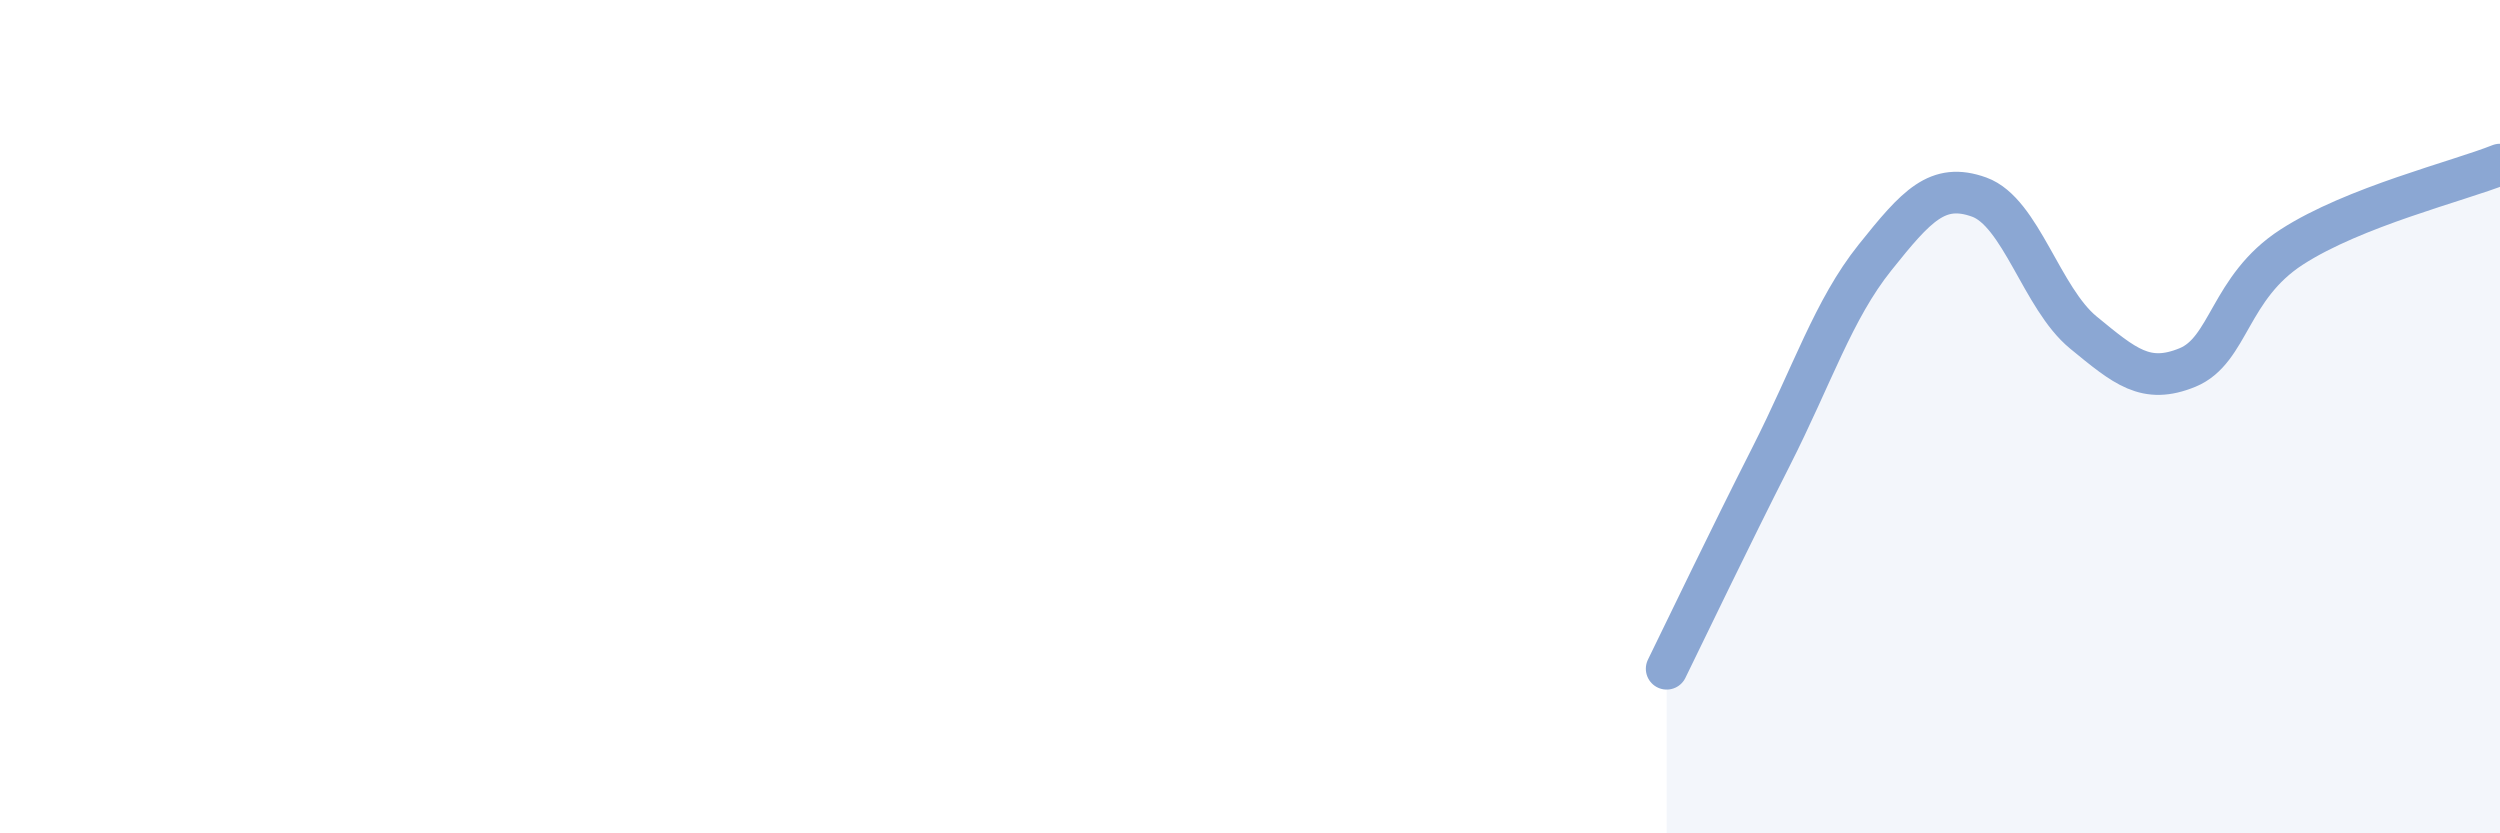 
    <svg width="60" height="20" viewBox="0 0 60 20" xmlns="http://www.w3.org/2000/svg">
      <path
        d="M 40,16.05 C 40.5,15.03 41.5,12.94 42.5,10.97 C 43.5,9 44,7.43 45,6.18 C 46,4.93 46.5,4.37 47.5,4.73 C 48.5,5.09 49,7.16 50,7.98 C 51,8.8 51.5,9.23 52.5,8.82 C 53.5,8.41 53.5,6.9 55,5.93 C 56.5,4.96 59,4.35 60,3.95L60 20L40 20Z"
        fill="#8ba7d3"
        opacity="0.1"
        stroke-linecap="round"
        stroke-linejoin="round"
      />
      <path
        d="M 40,16.05 C 40.5,15.03 41.5,12.94 42.5,10.97 C 43.5,9 44,7.43 45,6.18 C 46,4.93 46.5,4.37 47.5,4.73 C 48.5,5.09 49,7.16 50,7.98 C 51,8.8 51.5,9.23 52.5,8.82 C 53.5,8.41 53.5,6.9 55,5.93 C 56.5,4.96 59,4.35 60,3.95"
        stroke="#8ba7d3"
        stroke-width="1"
        fill="none"
        stroke-linecap="round"
        stroke-linejoin="round"
      />
    </svg>
  